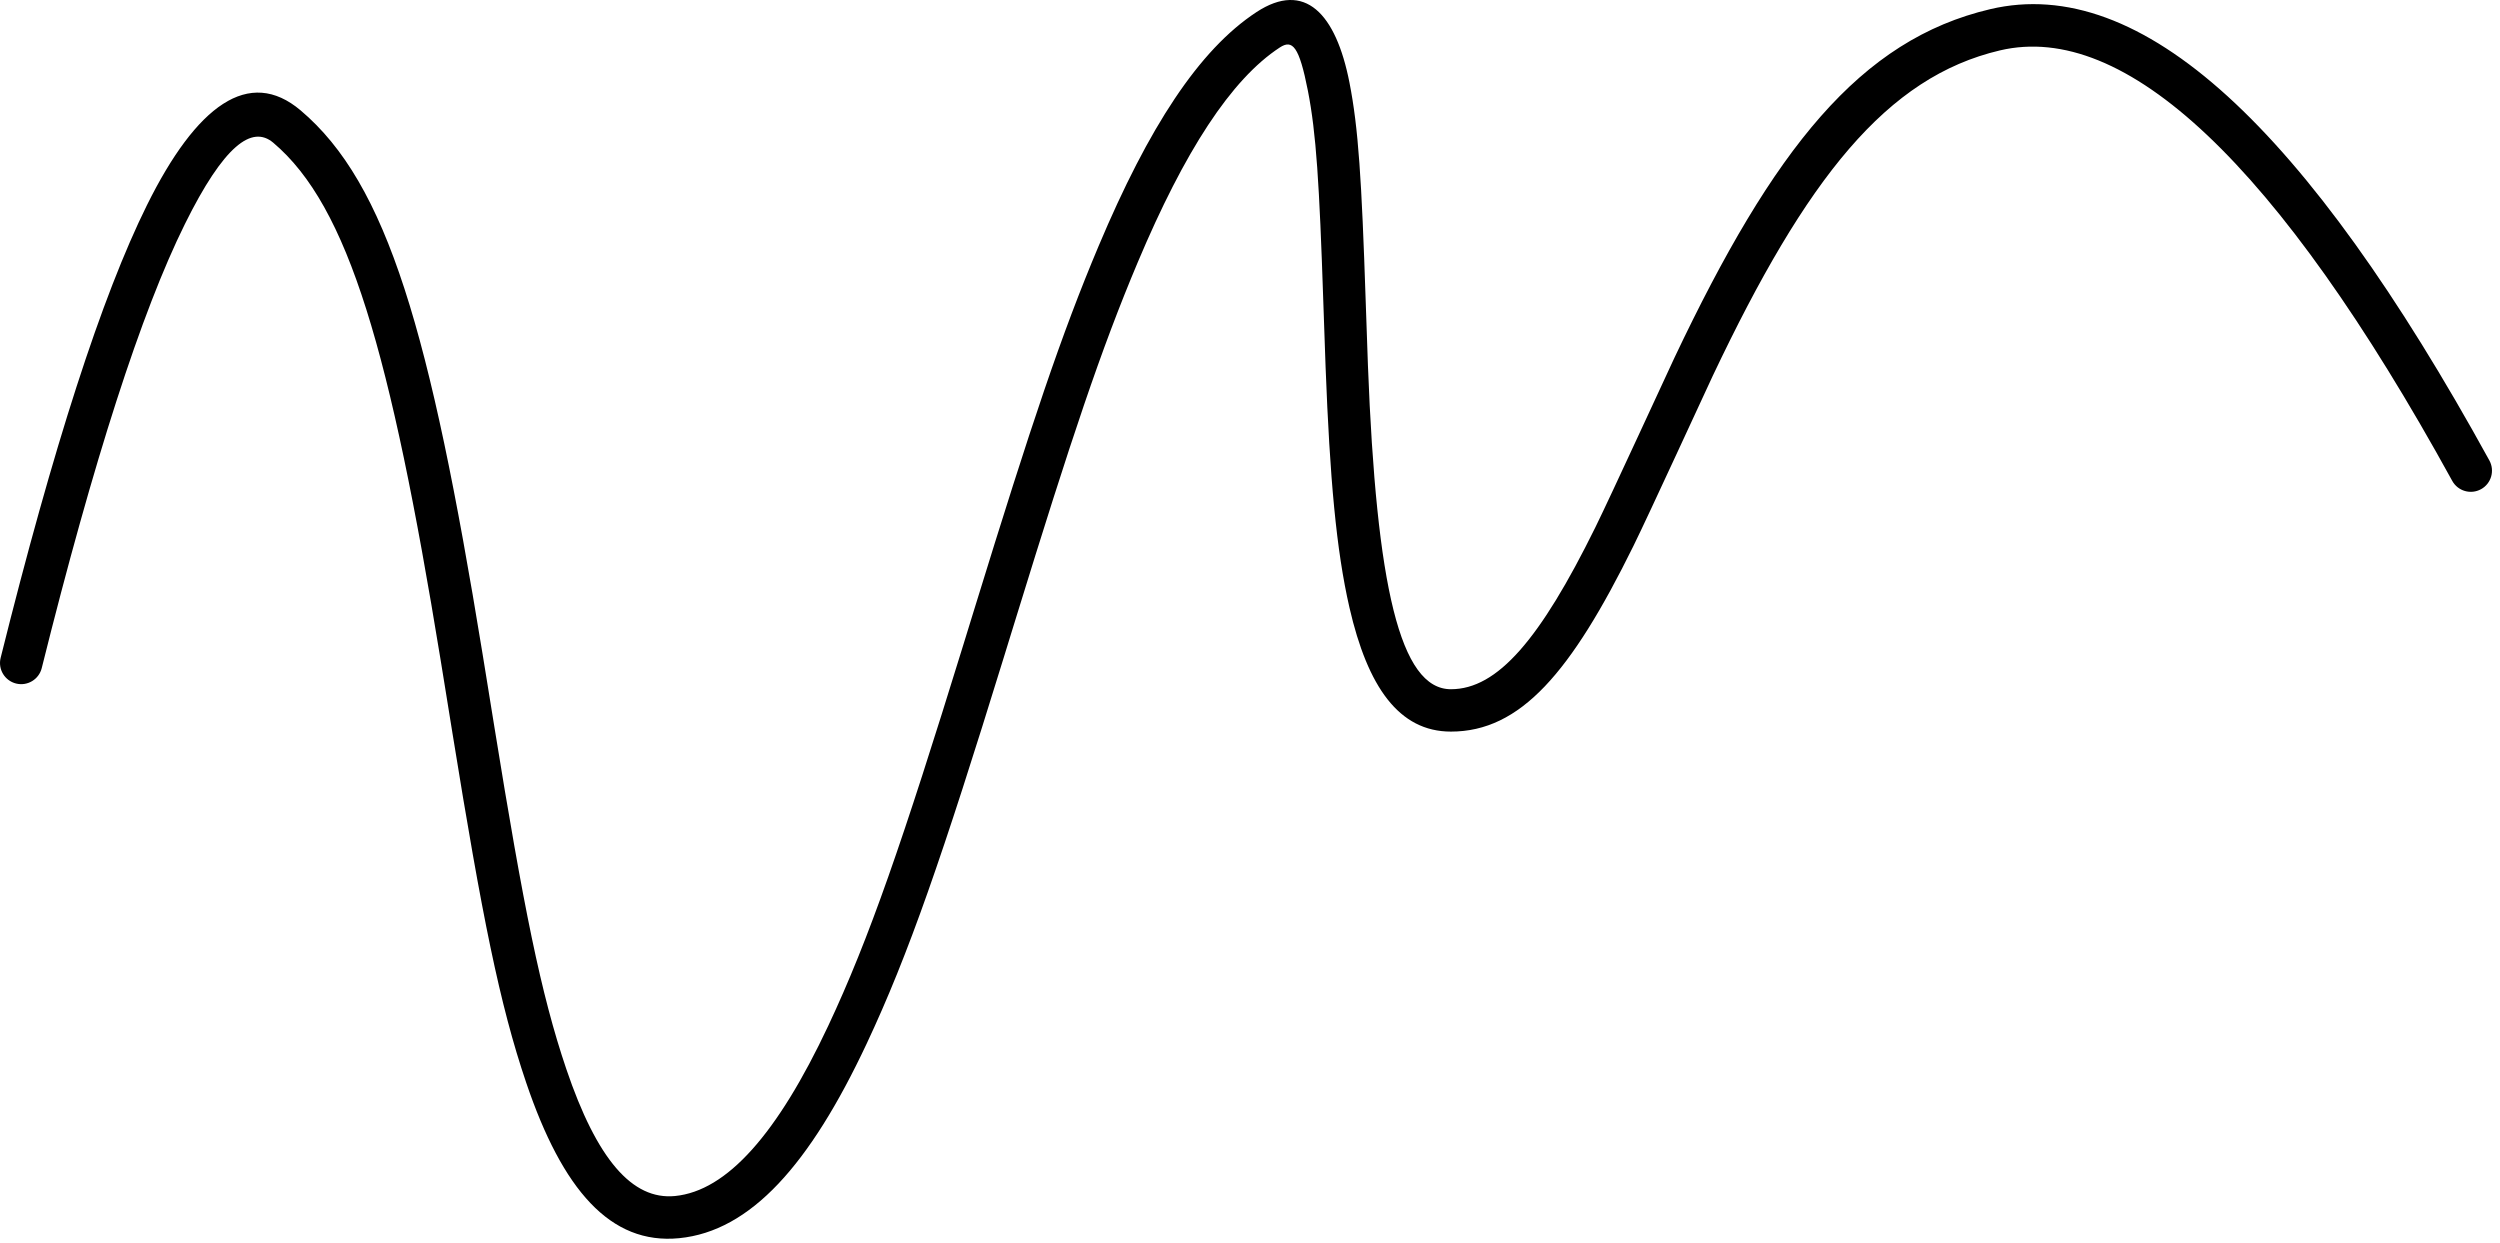<?xml version="1.0" encoding="UTF-8"?>
<svg width="177px" height="88px" viewBox="0 0 177 88" version="1.1" xmlns="http://www.w3.org/2000/svg" xmlns:xlink="http://www.w3.org/1999/xlink">
    <!-- Generator: Sketch 55.2 (78181) - https://sketchapp.com -->
    <title>Fill 1</title>
    <desc>Created with Sketch.</desc>
    <g id="2020-New-Design" stroke="none" stroke-width="1" fill="none" fill-rule="evenodd">
        <g id="Artboard-Copy-3" transform="translate(-400, -302)" fill="#000000">
            <path d="M402.955,349.301 C402.755,350.105 401.941,350.594 401.138,350.394 C400.334,350.194 399.844,349.38 400.045,348.576 C403.766,333.644 407.209,322.975 410.404,316.525 C413.913,309.442 417.636,306.733 421.281,309.813 C427.438,315.015 430.446,325.486 434.152,348.214 C434.28,348.998 434.41,349.801 434.582,350.865 C434.557,350.71 434.911,352.905 435.008,353.504 C437.06,366.204 438.289,372.363 440.095,377.689 C442.264,384.088 444.764,386.976 447.791,386.678 C451.462,386.316 455.032,382.301 458.637,374.633 C461.541,368.454 463.9,361.6 468.208,347.639 C468.393,347.037 469.046,344.922 469.043,344.931 C473.042,331.959 475.137,325.696 477.787,319.407 C481.323,311.019 484.88,305.528 488.964,302.853 C492.381,300.616 494.582,302.948 495.542,307.847 C496.175,311.073 496.403,314.68 496.69,323.292 C496.779,325.974 496.802,326.634 496.85,327.88 C497.451,343.511 499.123,350.797 502.723,350.797 C506.019,350.797 509.036,347.28 512.951,339.336 C514.064,337.077 518.007,328.473 518.554,327.32 C525.58,312.501 531.696,304.814 540.911,302.648 C551.589,300.138 563.246,310.942 576.247,334.599 C576.646,335.325 576.381,336.238 575.655,336.636 C574.929,337.035 574.017,336.77 573.618,336.044 C561.226,313.497 550.432,303.491 541.598,305.568 C533.585,307.452 527.916,314.577 521.265,328.605 C520.734,329.723 516.778,338.358 515.643,340.662 C511.222,349.632 507.649,353.797 502.723,353.797 C499.044,353.797 496.828,350.624 495.542,345.02 C494.604,340.932 494.154,335.858 493.852,327.995 C493.804,326.742 493.781,326.08 493.691,323.391 C493.411,314.972 493.186,311.425 492.599,308.424 C491.981,305.276 491.507,304.774 490.607,305.363 C487.157,307.622 483.873,312.694 480.552,320.572 C477.954,326.737 475.879,332.942 471.91,345.816 C471.913,345.805 471.261,347.921 471.075,348.524 C466.725,362.625 464.338,369.557 461.352,375.909 C457.333,384.459 453.148,389.164 448.085,389.664 C443.21,390.144 439.822,386.231 437.254,378.652 C435.374,373.108 434.127,366.859 432.046,353.982 C431.949,353.384 431.595,351.187 431.62,351.343 C431.448,350.28 431.318,349.479 431.191,348.697 C427.634,326.88 424.686,316.616 419.346,312.104 C417.842,310.834 415.854,312.28 413.093,317.857 C410.016,324.067 406.628,334.563 402.955,349.301" id="Fill-1"></path>
        </g>
    </g>
</svg>